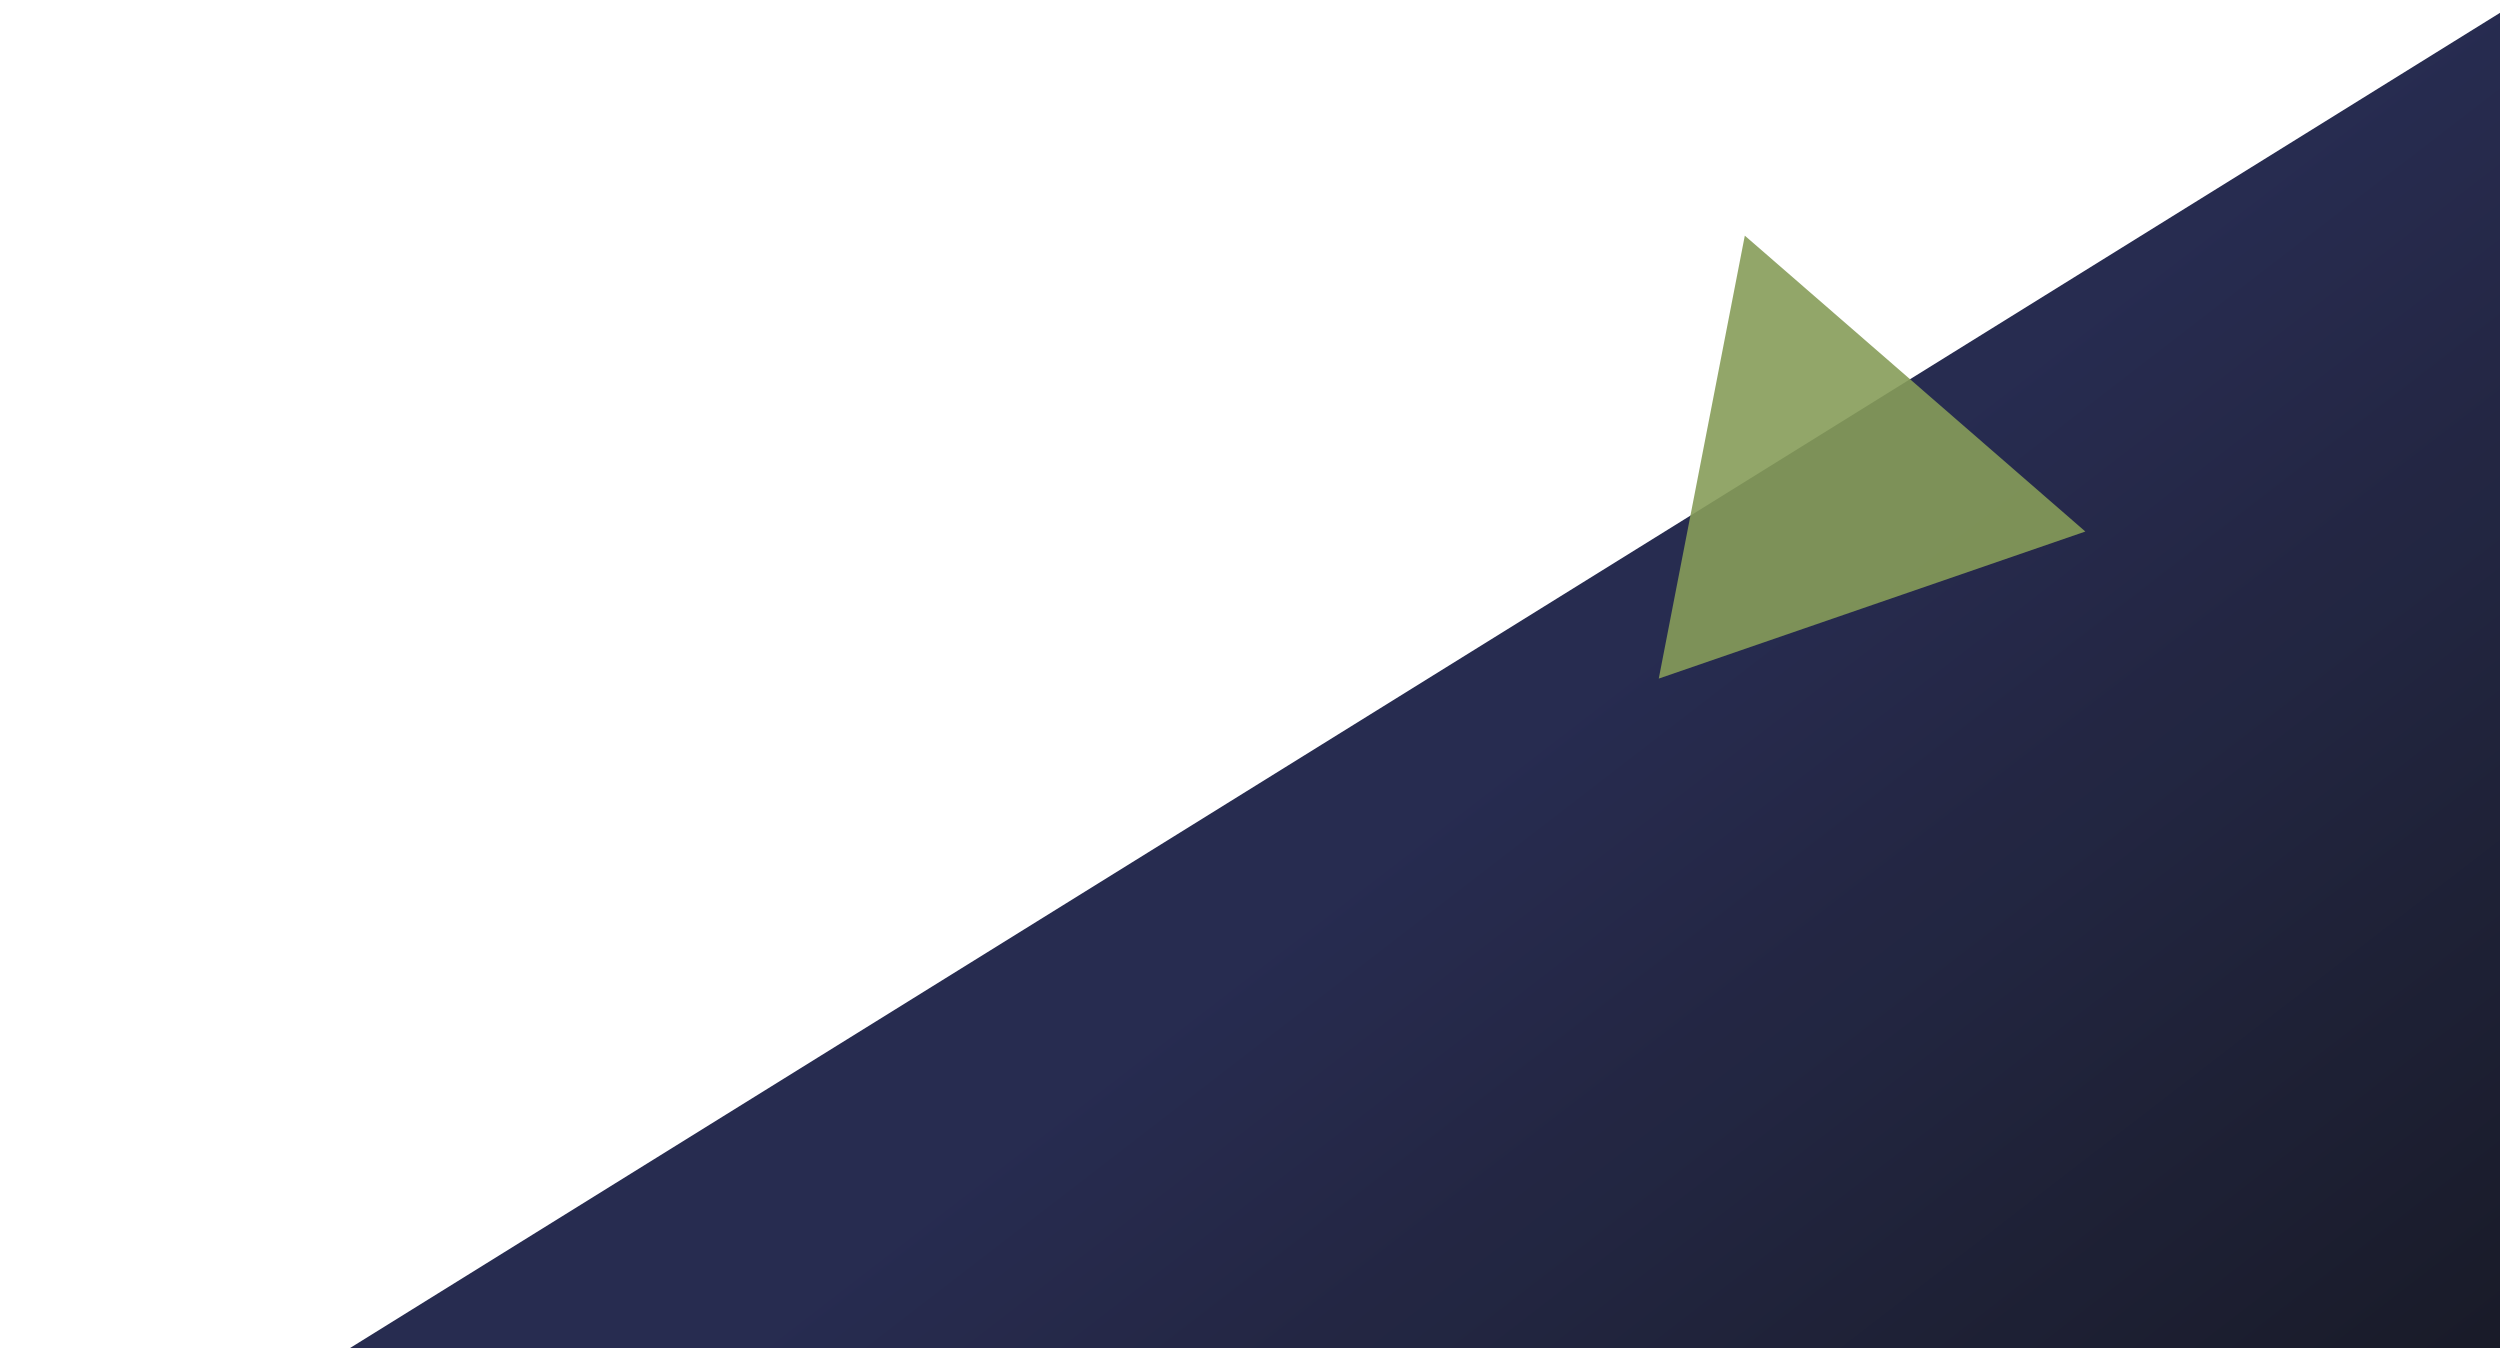 <svg xmlns="http://www.w3.org/2000/svg" xmlns:xlink="http://www.w3.org/1999/xlink" width="1671" height="901" viewBox="0 0 1671 901"><defs><clipPath id="a"><rect width="1671" height="901" transform="translate(172.647 5948)" fill="#fff" stroke="#707070" stroke-width="1"/></clipPath><linearGradient id="b" x1="0.338" y1="0.315" x2="0.845" y2="0.502" gradientUnits="objectBoundingBox"><stop offset="0" stop-color="#181d44"/><stop offset="1" stop-color="#05060e"/></linearGradient></defs><g transform="translate(-249 -6165)"><g transform="translate(76.353 217)" opacity="0.93" clip-path="url(#a)"><path d="M773.291-16.841,1679.341,1547.7l-1712.63-57.618Z" transform="matrix(0.866, 0.5, -0.5, 0.866, 1175.755, 5578.181)" fill="url(#b)"/></g><path d="M150.735,0,301.47,261.162H0Z" transform="matrix(-0.755, -0.656, 0.656, -0.755, 1471.522, 6717.449)" fill="#879d59" opacity="0.9"/></g></svg>